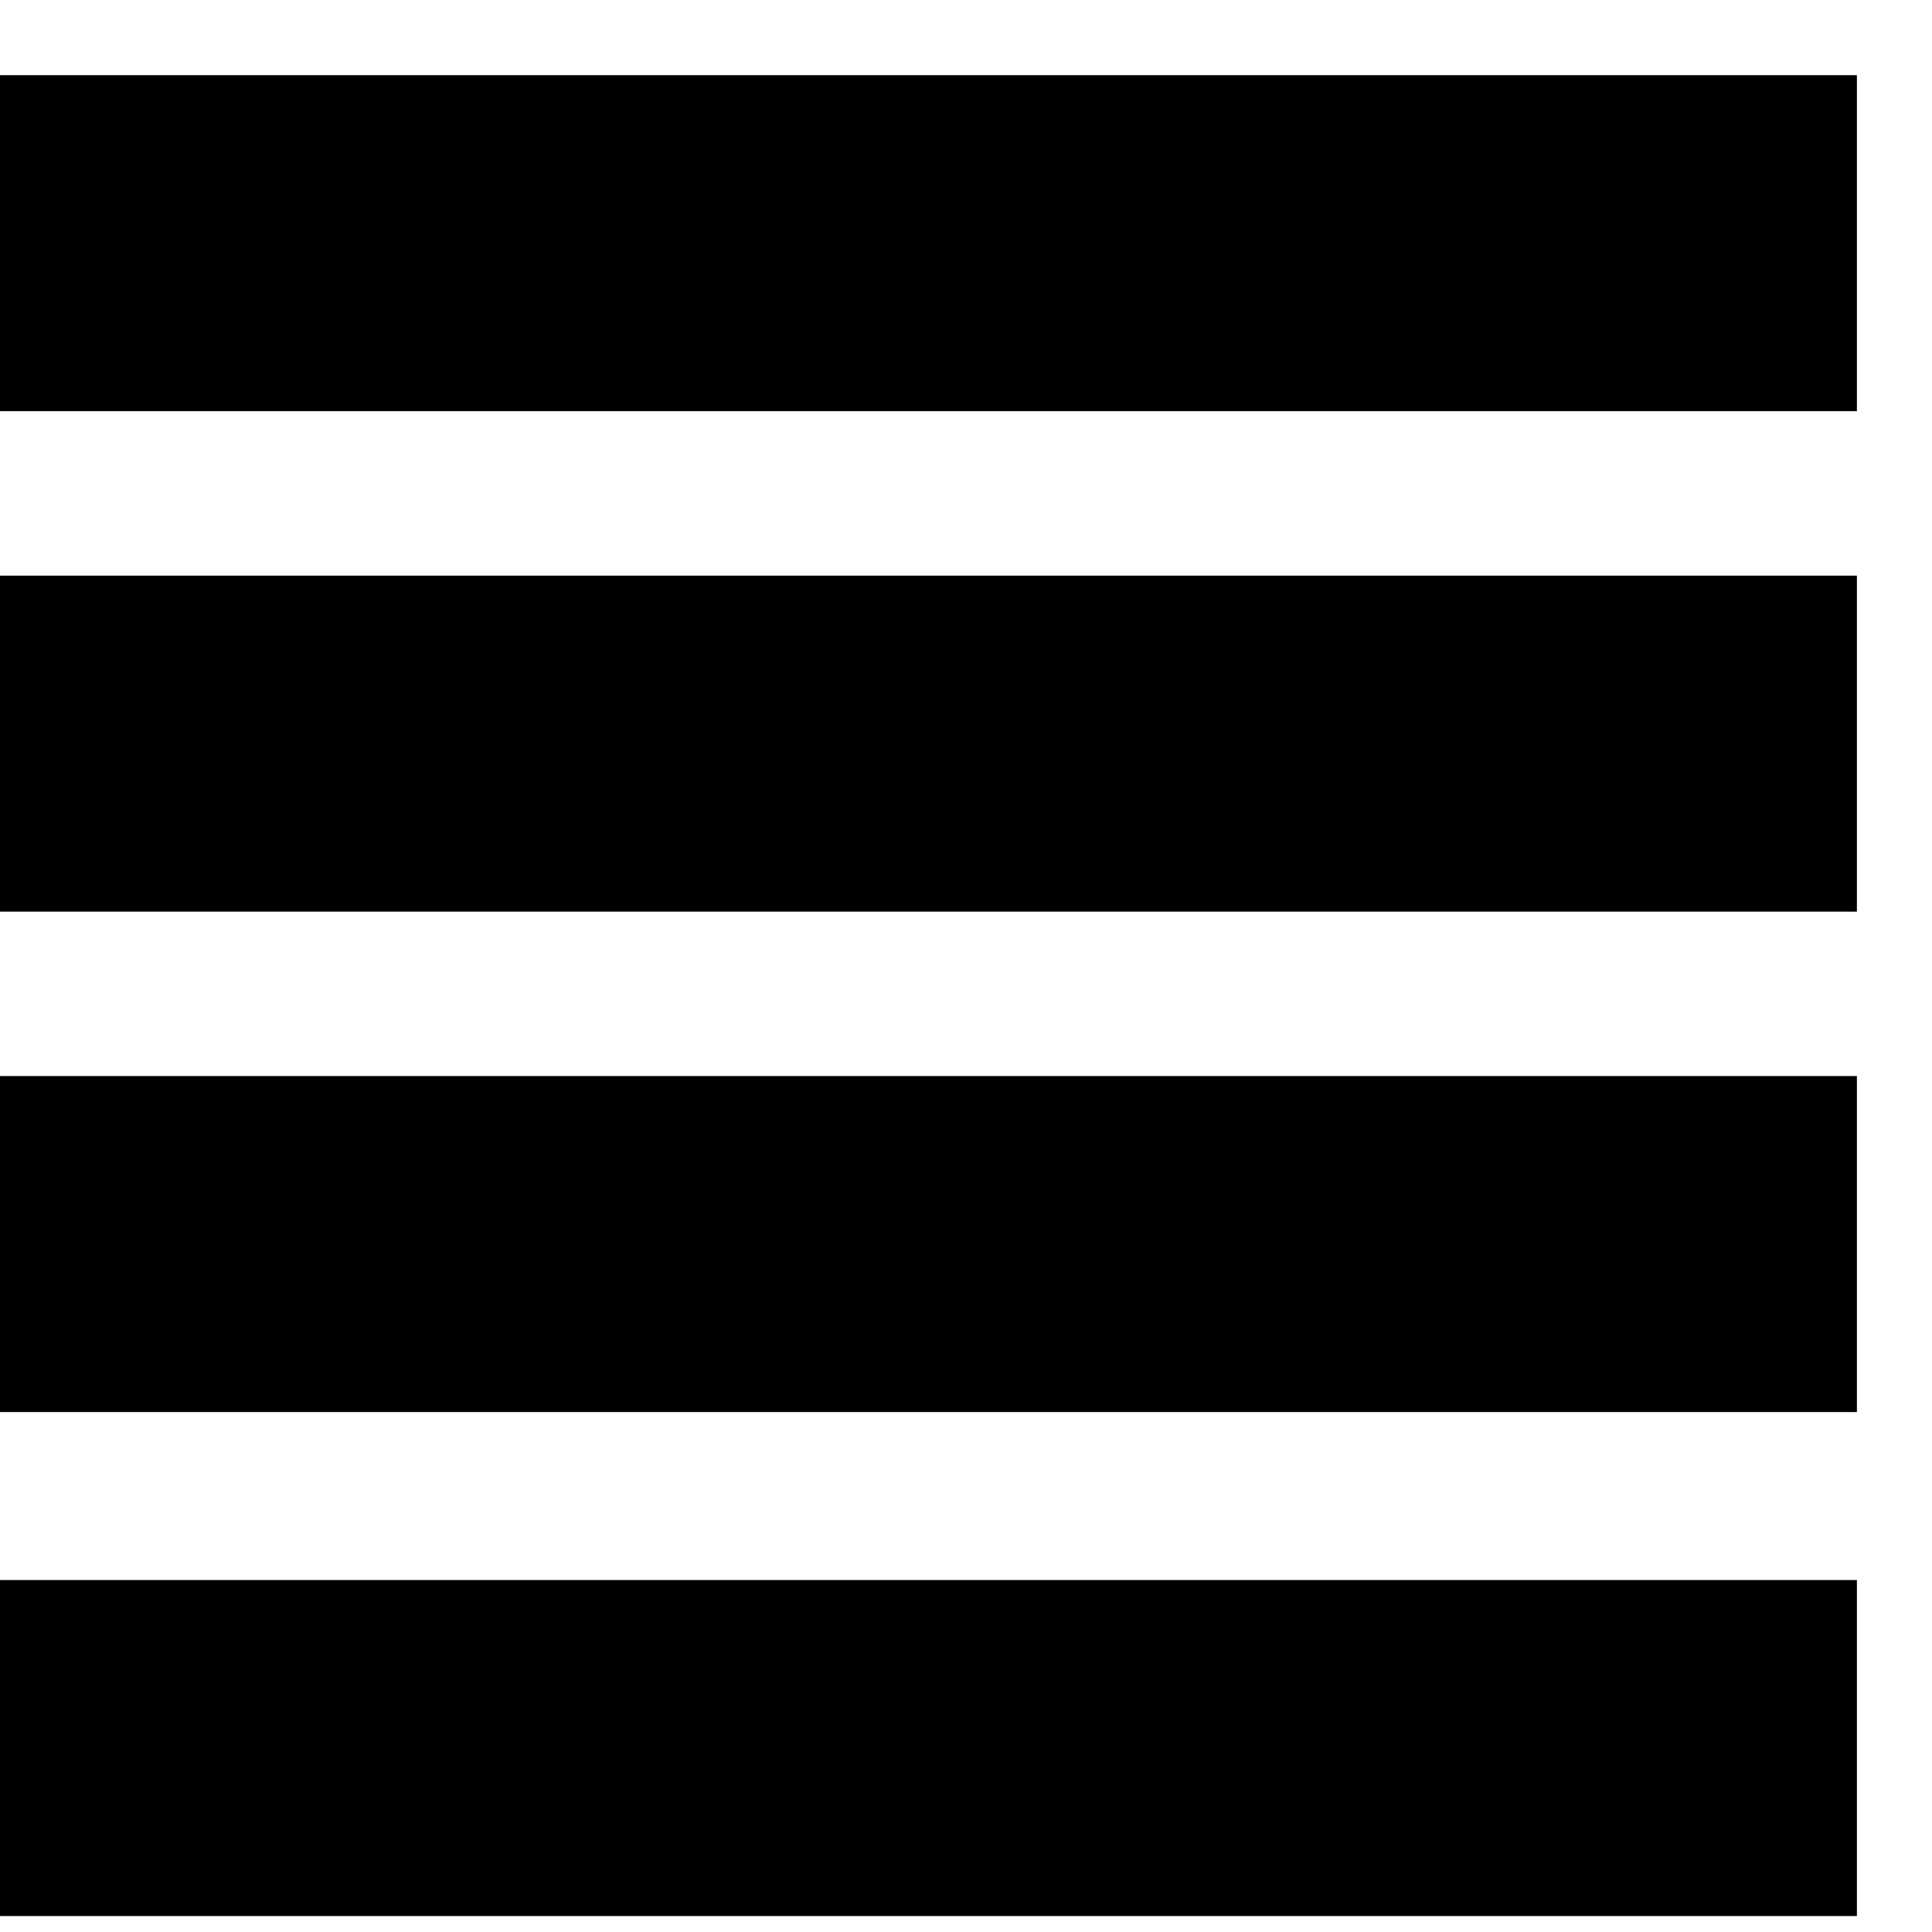 <svg xmlns="http://www.w3.org/2000/svg" width="23" height="23" viewBox="0 0 23 23"><g><g><path  d="M0 .895h22.106v4H0z"/></g><g><path  d="M0 6.853h22.106v4H0z"/></g><g><path  d="M0 12.81h22.106v4H0z"/></g><g><path  d="M0 18.81h22.106v4H0z"/></g></g></svg>